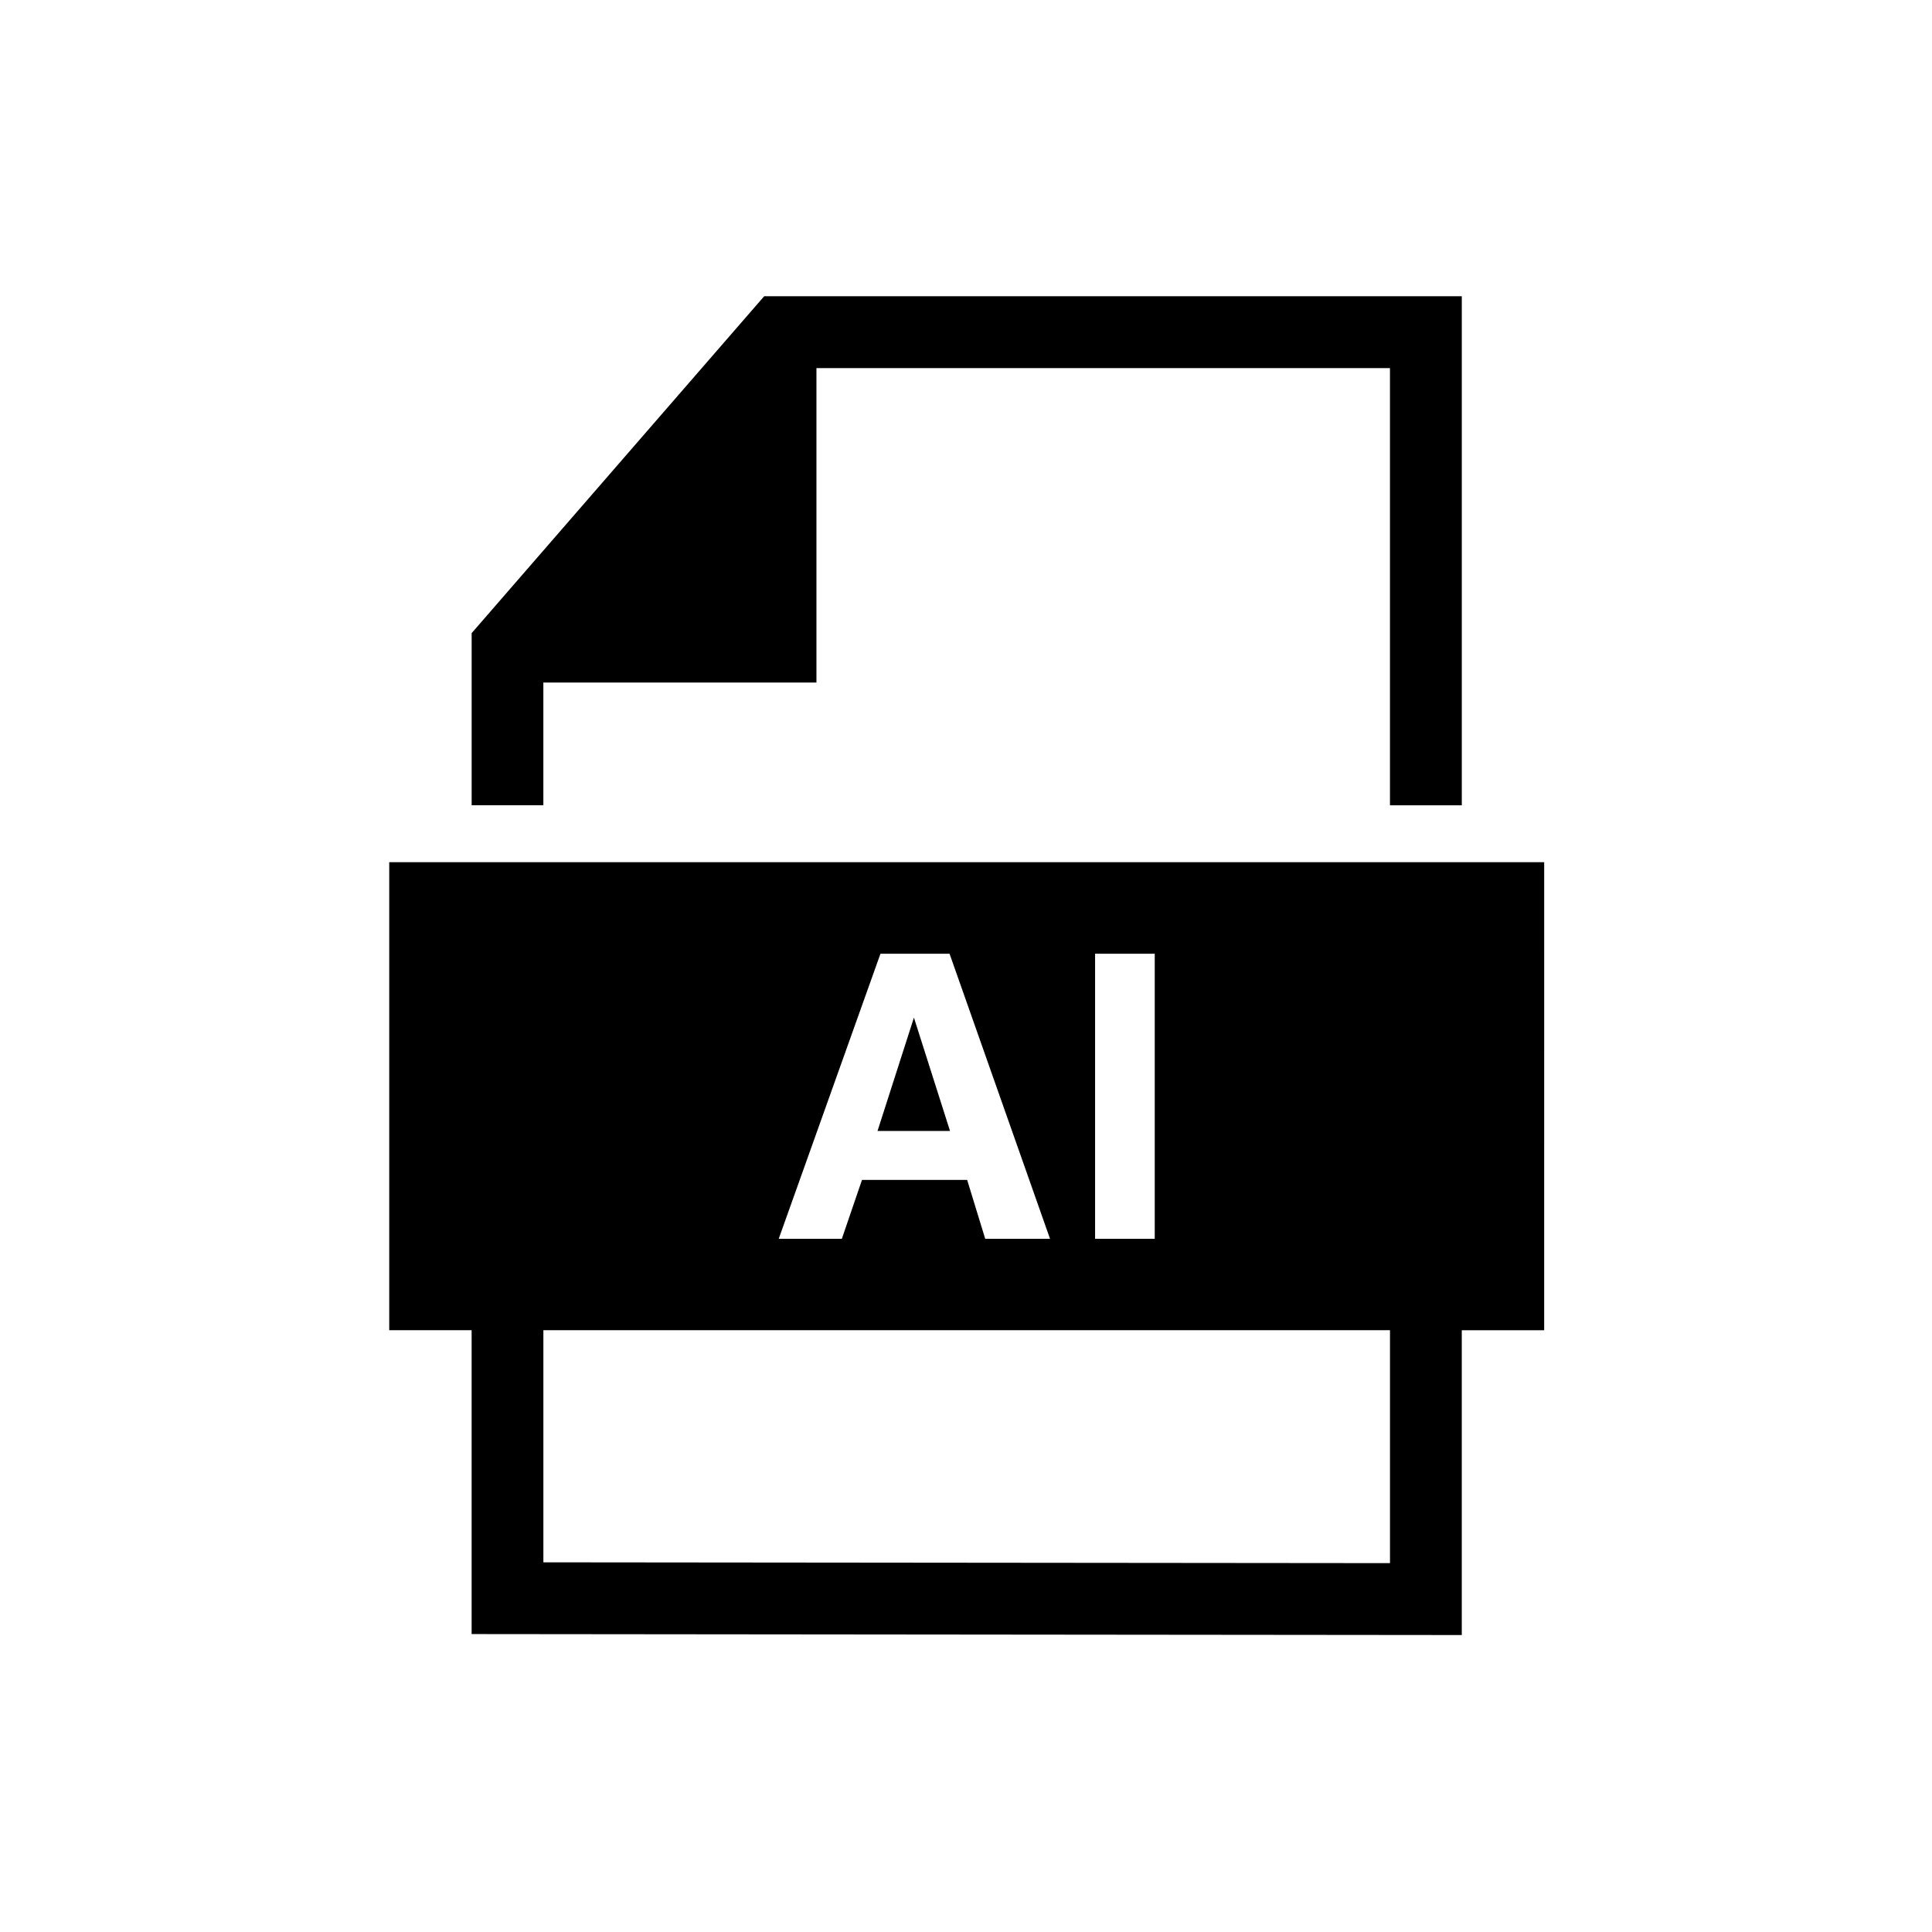 <?xml version="1.0" encoding="UTF-8"?>
<!-- Uploaded to: SVG Repo, www.svgrepo.com, Generator: SVG Repo Mixer Tools -->
<svg fill="#000000" width="800px" height="800px" version="1.1" viewBox="144 144 512 512" xmlns="http://www.w3.org/2000/svg">
 <g fill-rule="evenodd">
  <path d="m346.51 222.51-77.516 89.273v45.625h19v-32.535h72.371v-83.324h151.99v115.86h19.035v-134.9z"/>
  <path d="m288 496.52h224.36v61.727l-224.36-0.215zm146.21-99.77h15.809v75.543h-15.809zm-56.879 0h18.312l26.625 75.543h-17.176l-4.785-15.602h-27.871l-5.336 15.602h-16.73zm-130.18-24.262v124.03h21.836v80.527l262.4 0.258v-80.781h21.836l0.004-124.03z"/>
  <path d="m386.2 413.68-9.648 30.035h19.211z"/>
 </g>
</svg>